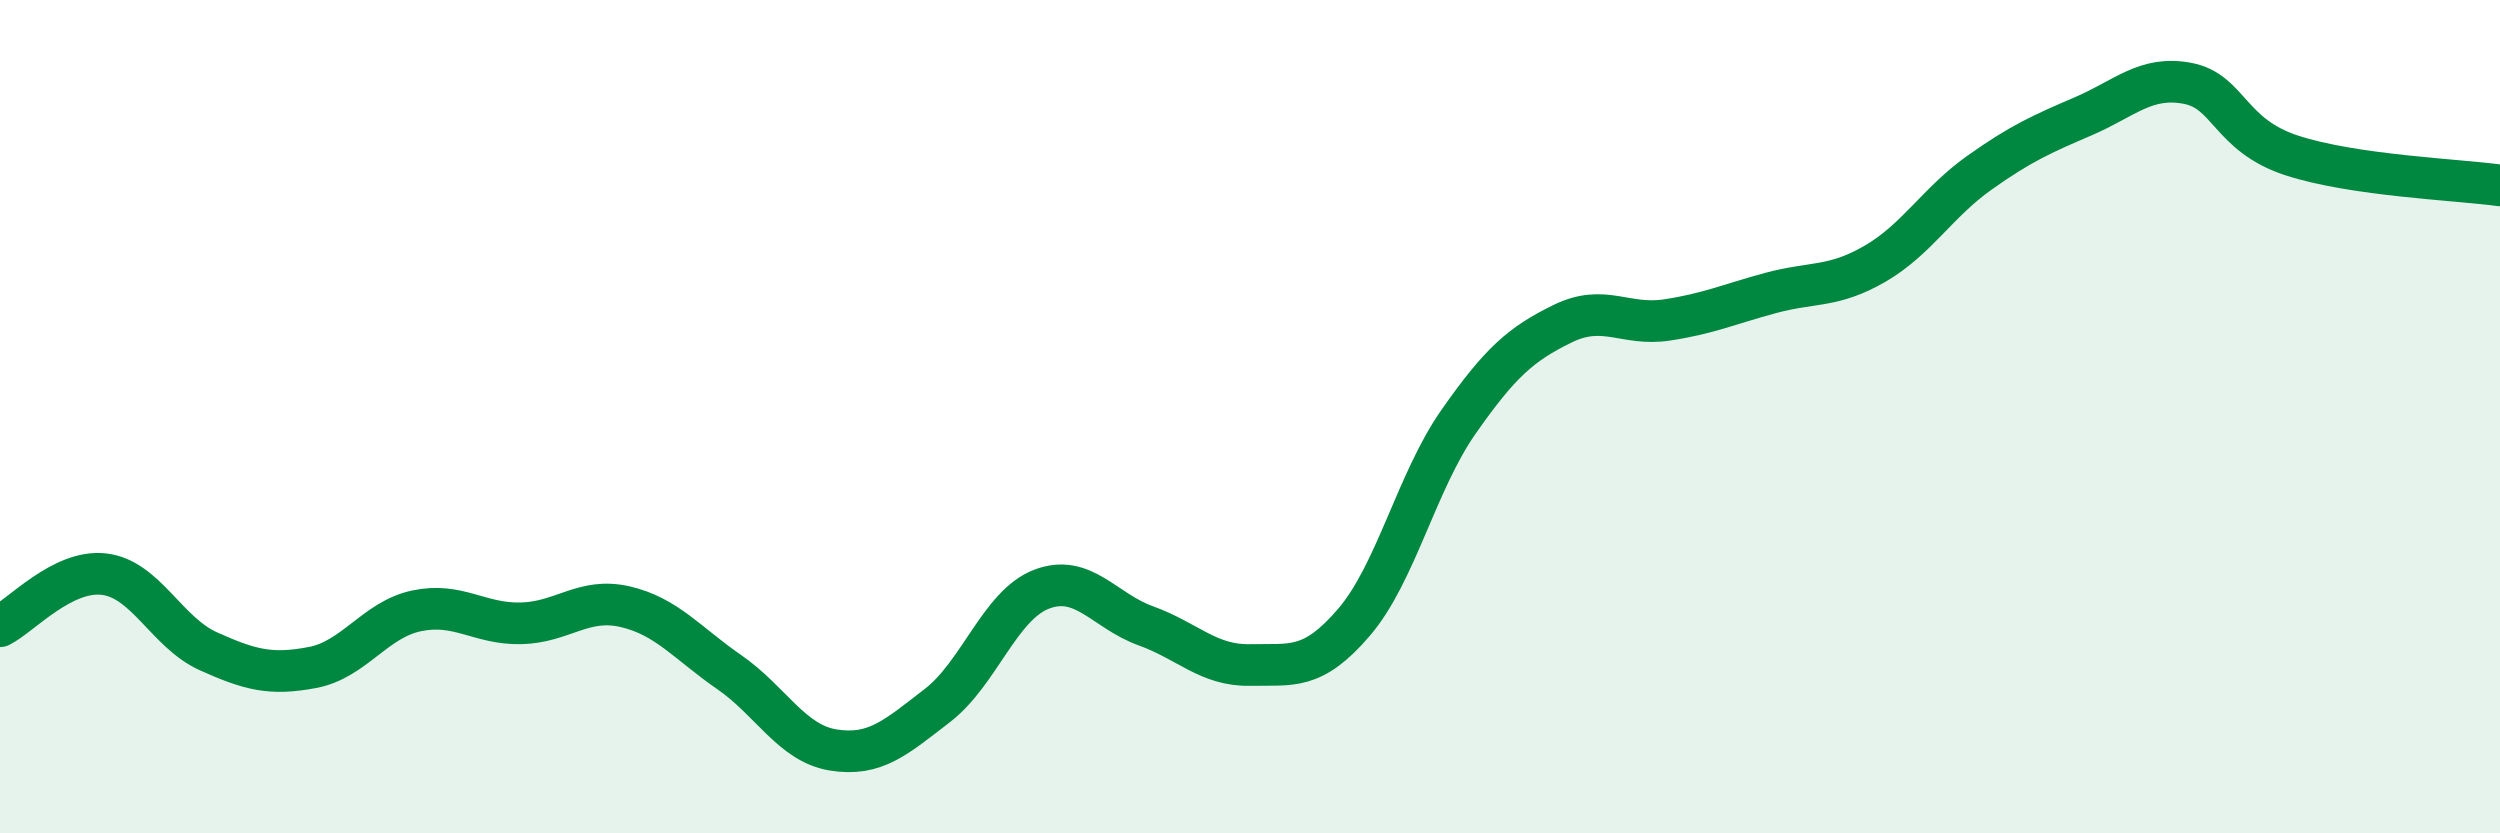 
    <svg width="60" height="20" viewBox="0 0 60 20" xmlns="http://www.w3.org/2000/svg">
      <path
        d="M 0,15.03 C 0.5,14.78 1.5,13.66 2.5,13.78 C 3.5,13.9 4,15.18 5,15.63 C 6,16.08 6.5,16.21 7.5,16.02 C 8.5,15.83 9,14.87 10,14.66 C 11,14.45 11.5,14.98 12.5,14.96 C 13.5,14.94 14,14.33 15,14.56 C 16,14.79 16.5,15.44 17.5,16.13 C 18.5,16.82 19,17.84 20,18 C 21,18.16 21.5,17.7 22.5,16.93 C 23.5,16.16 24,14.52 25,14.14 C 26,13.76 26.5,14.66 27.5,15.02 C 28.5,15.38 29,15.98 30,15.96 C 31,15.94 31.5,16.1 32.5,14.93 C 33.5,13.76 34,11.56 35,10.13 C 36,8.7 36.5,8.26 37.5,7.77 C 38.5,7.28 39,7.83 40,7.68 C 41,7.53 41.5,7.3 42.5,7.03 C 43.5,6.76 44,6.91 45,6.33 C 46,5.75 46.5,4.86 47.5,4.15 C 48.5,3.44 49,3.22 50,2.79 C 51,2.36 51.5,1.81 52.5,2 C 53.5,2.19 53.5,3.24 55,3.73 C 56.5,4.22 59,4.31 60,4.45L60 20L0 20Z"
        fill="#008740"
        opacity="0.1"
        stroke-linecap="round"
        stroke-linejoin="round"
      />
      <path
        d="M 0,15.03 C 0.5,14.78 1.5,13.66 2.5,13.78 C 3.5,13.9 4,15.18 5,15.63 C 6,16.08 6.5,16.21 7.5,16.02 C 8.5,15.83 9,14.87 10,14.66 C 11,14.45 11.5,14.98 12.5,14.96 C 13.5,14.94 14,14.33 15,14.56 C 16,14.79 16.5,15.44 17.5,16.13 C 18.5,16.82 19,17.84 20,18 C 21,18.16 21.5,17.7 22.5,16.93 C 23.5,16.16 24,14.52 25,14.14 C 26,13.76 26.5,14.66 27.5,15.02 C 28.5,15.38 29,15.98 30,15.96 C 31,15.94 31.5,16.1 32.5,14.93 C 33.5,13.76 34,11.56 35,10.13 C 36,8.7 36.5,8.26 37.5,7.77 C 38.5,7.28 39,7.83 40,7.68 C 41,7.53 41.5,7.3 42.5,7.03 C 43.5,6.76 44,6.91 45,6.33 C 46,5.75 46.5,4.86 47.5,4.15 C 48.5,3.44 49,3.22 50,2.79 C 51,2.36 51.5,1.81 52.5,2 C 53.5,2.19 53.5,3.24 55,3.73 C 56.5,4.22 59,4.31 60,4.45"
        stroke="#008740"
        stroke-width="1"
        fill="none"
        stroke-linecap="round"
        stroke-linejoin="round"
      />
    </svg>
  